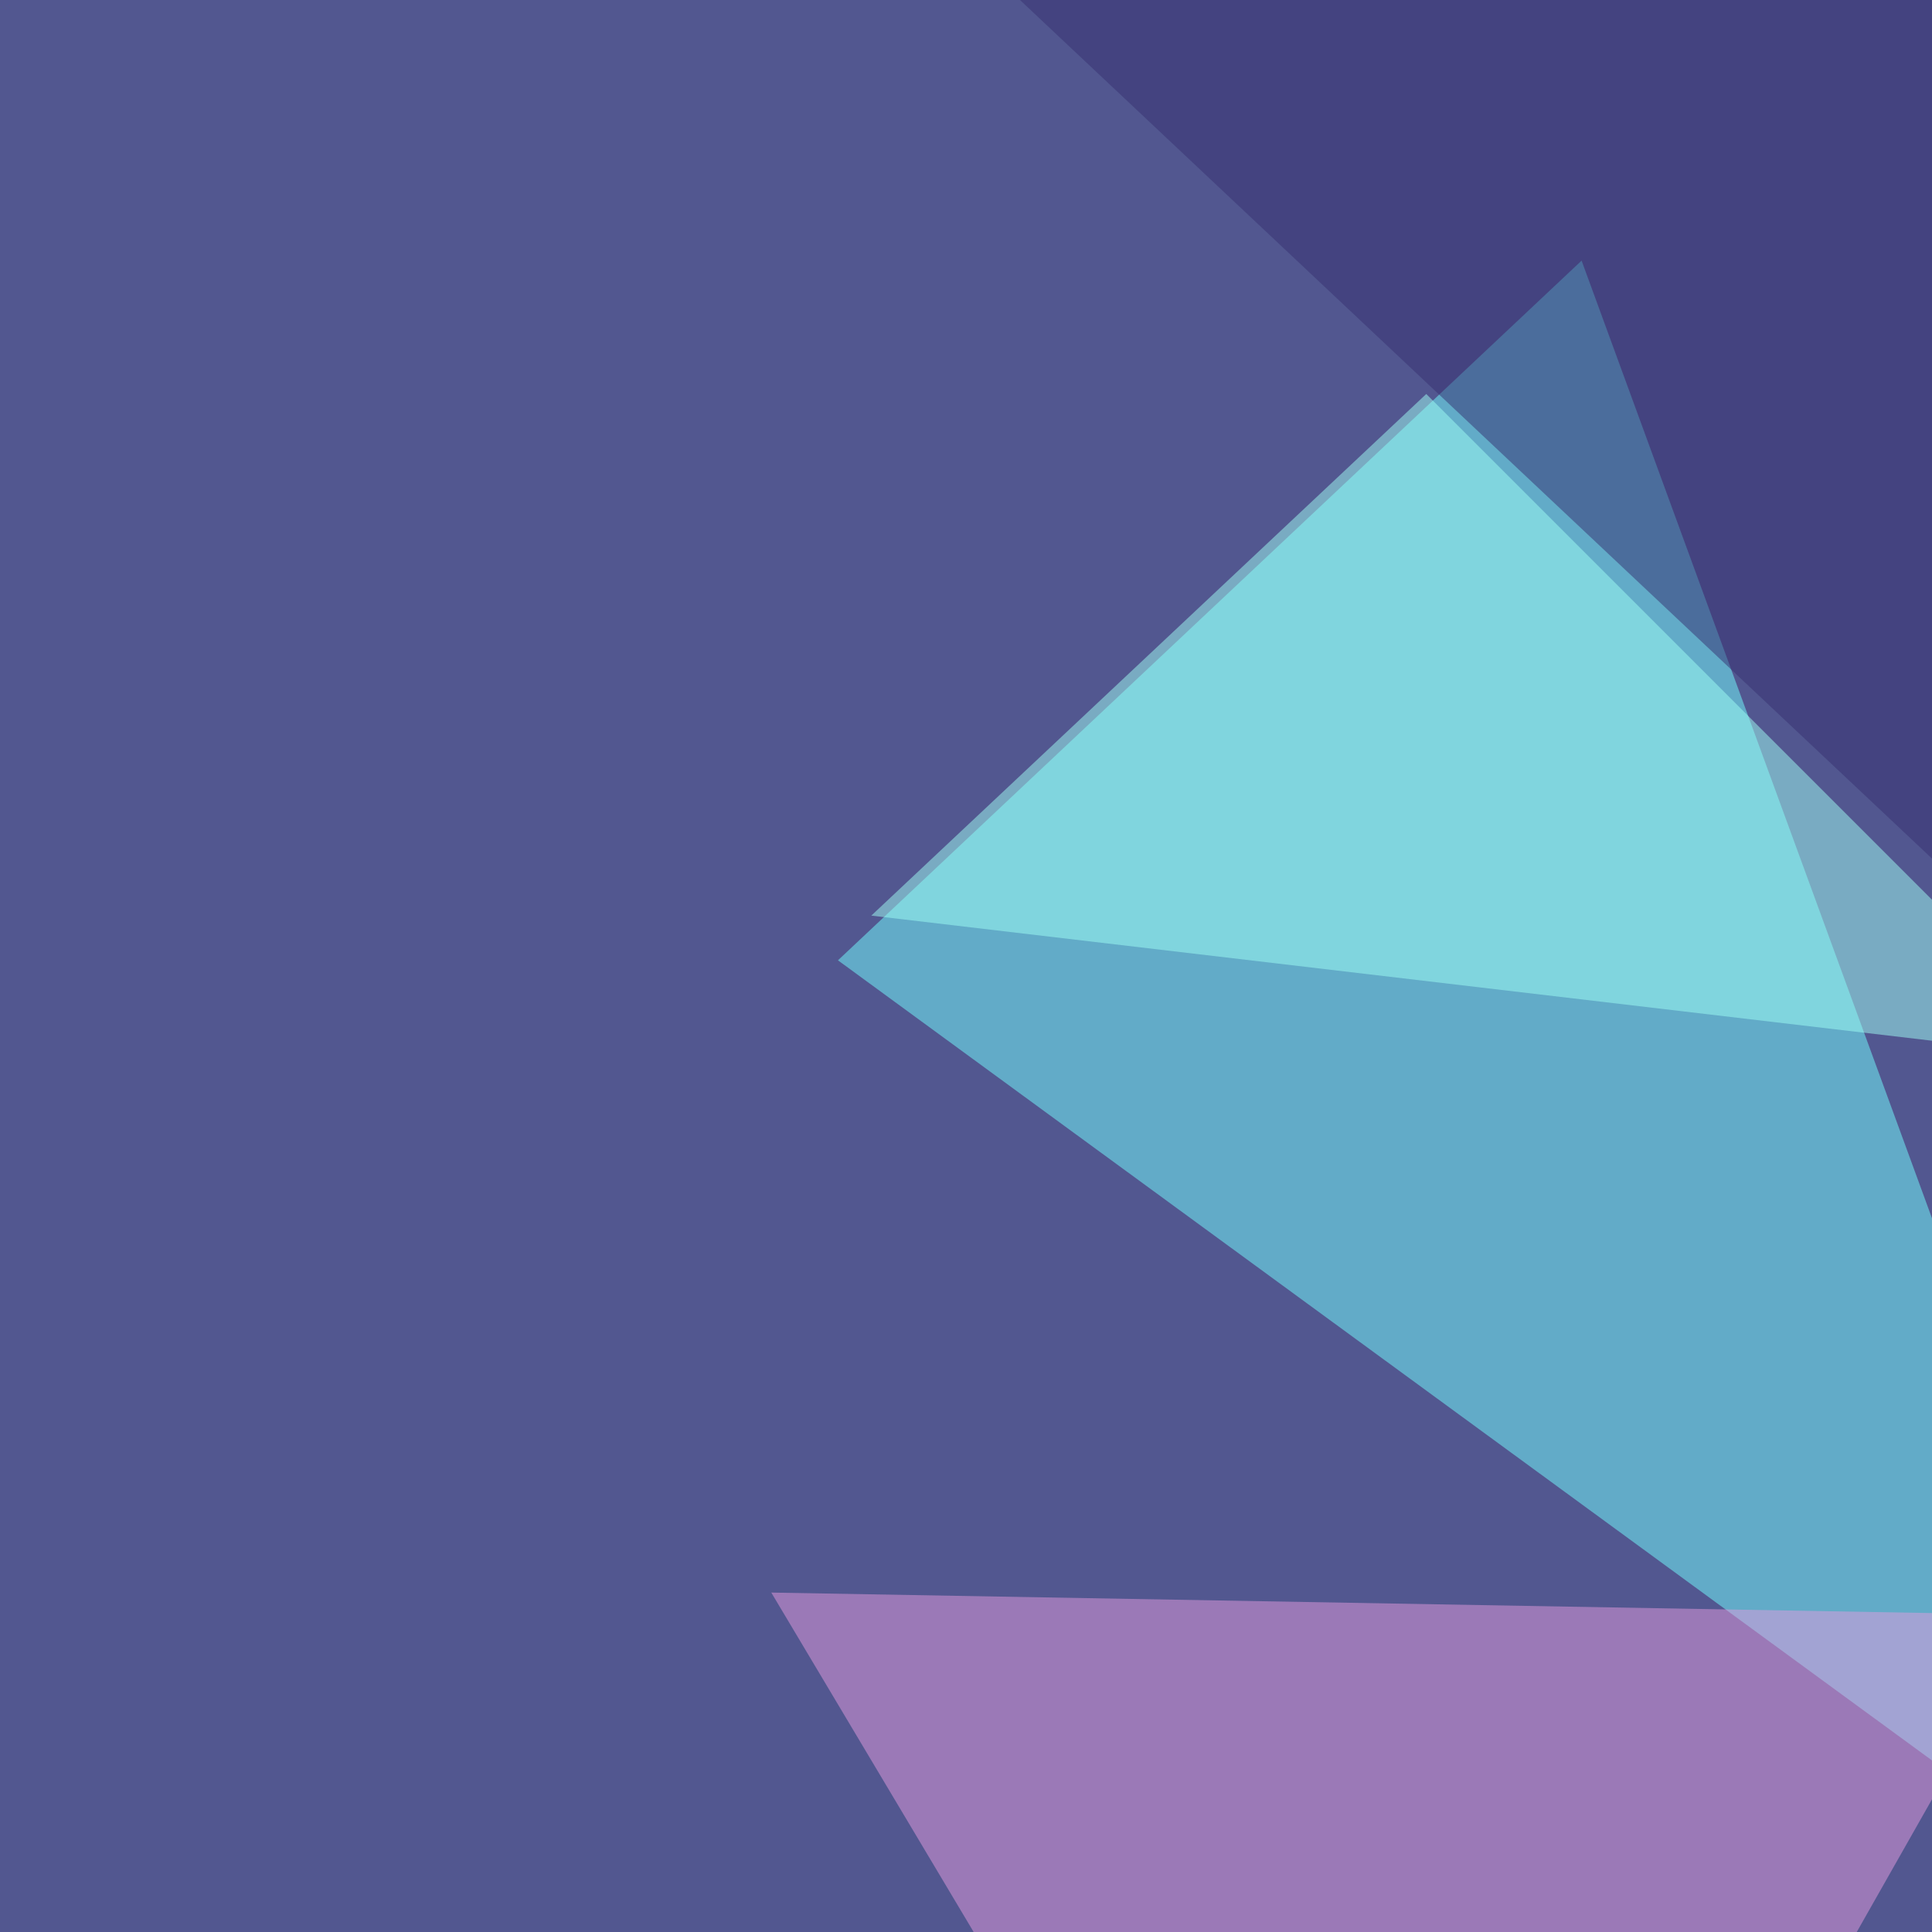 <svg xmlns="http://www.w3.org/2000/svg" width="510" height="510"><filter id="a"><feGaussianBlur stdDeviation="55"/></filter><rect width="100%" height="100%" fill="#525790"/><g filter="url(#a)"><g fill-opacity=".5"><path fill="#73ffff" d="M581.5 517L221.2 253.5 417.5 68.8z"/><path fill="#e59cde" d="M376.5 710.4l-172.9-290 334 5.9z"/><path fill="#a0fff4" d="M376.5 104L230 241.7l322.2 38z"/><path fill="#373070" d="M224.1-42.5L775 476.1l20.5-509.8z"/></g></g></svg>